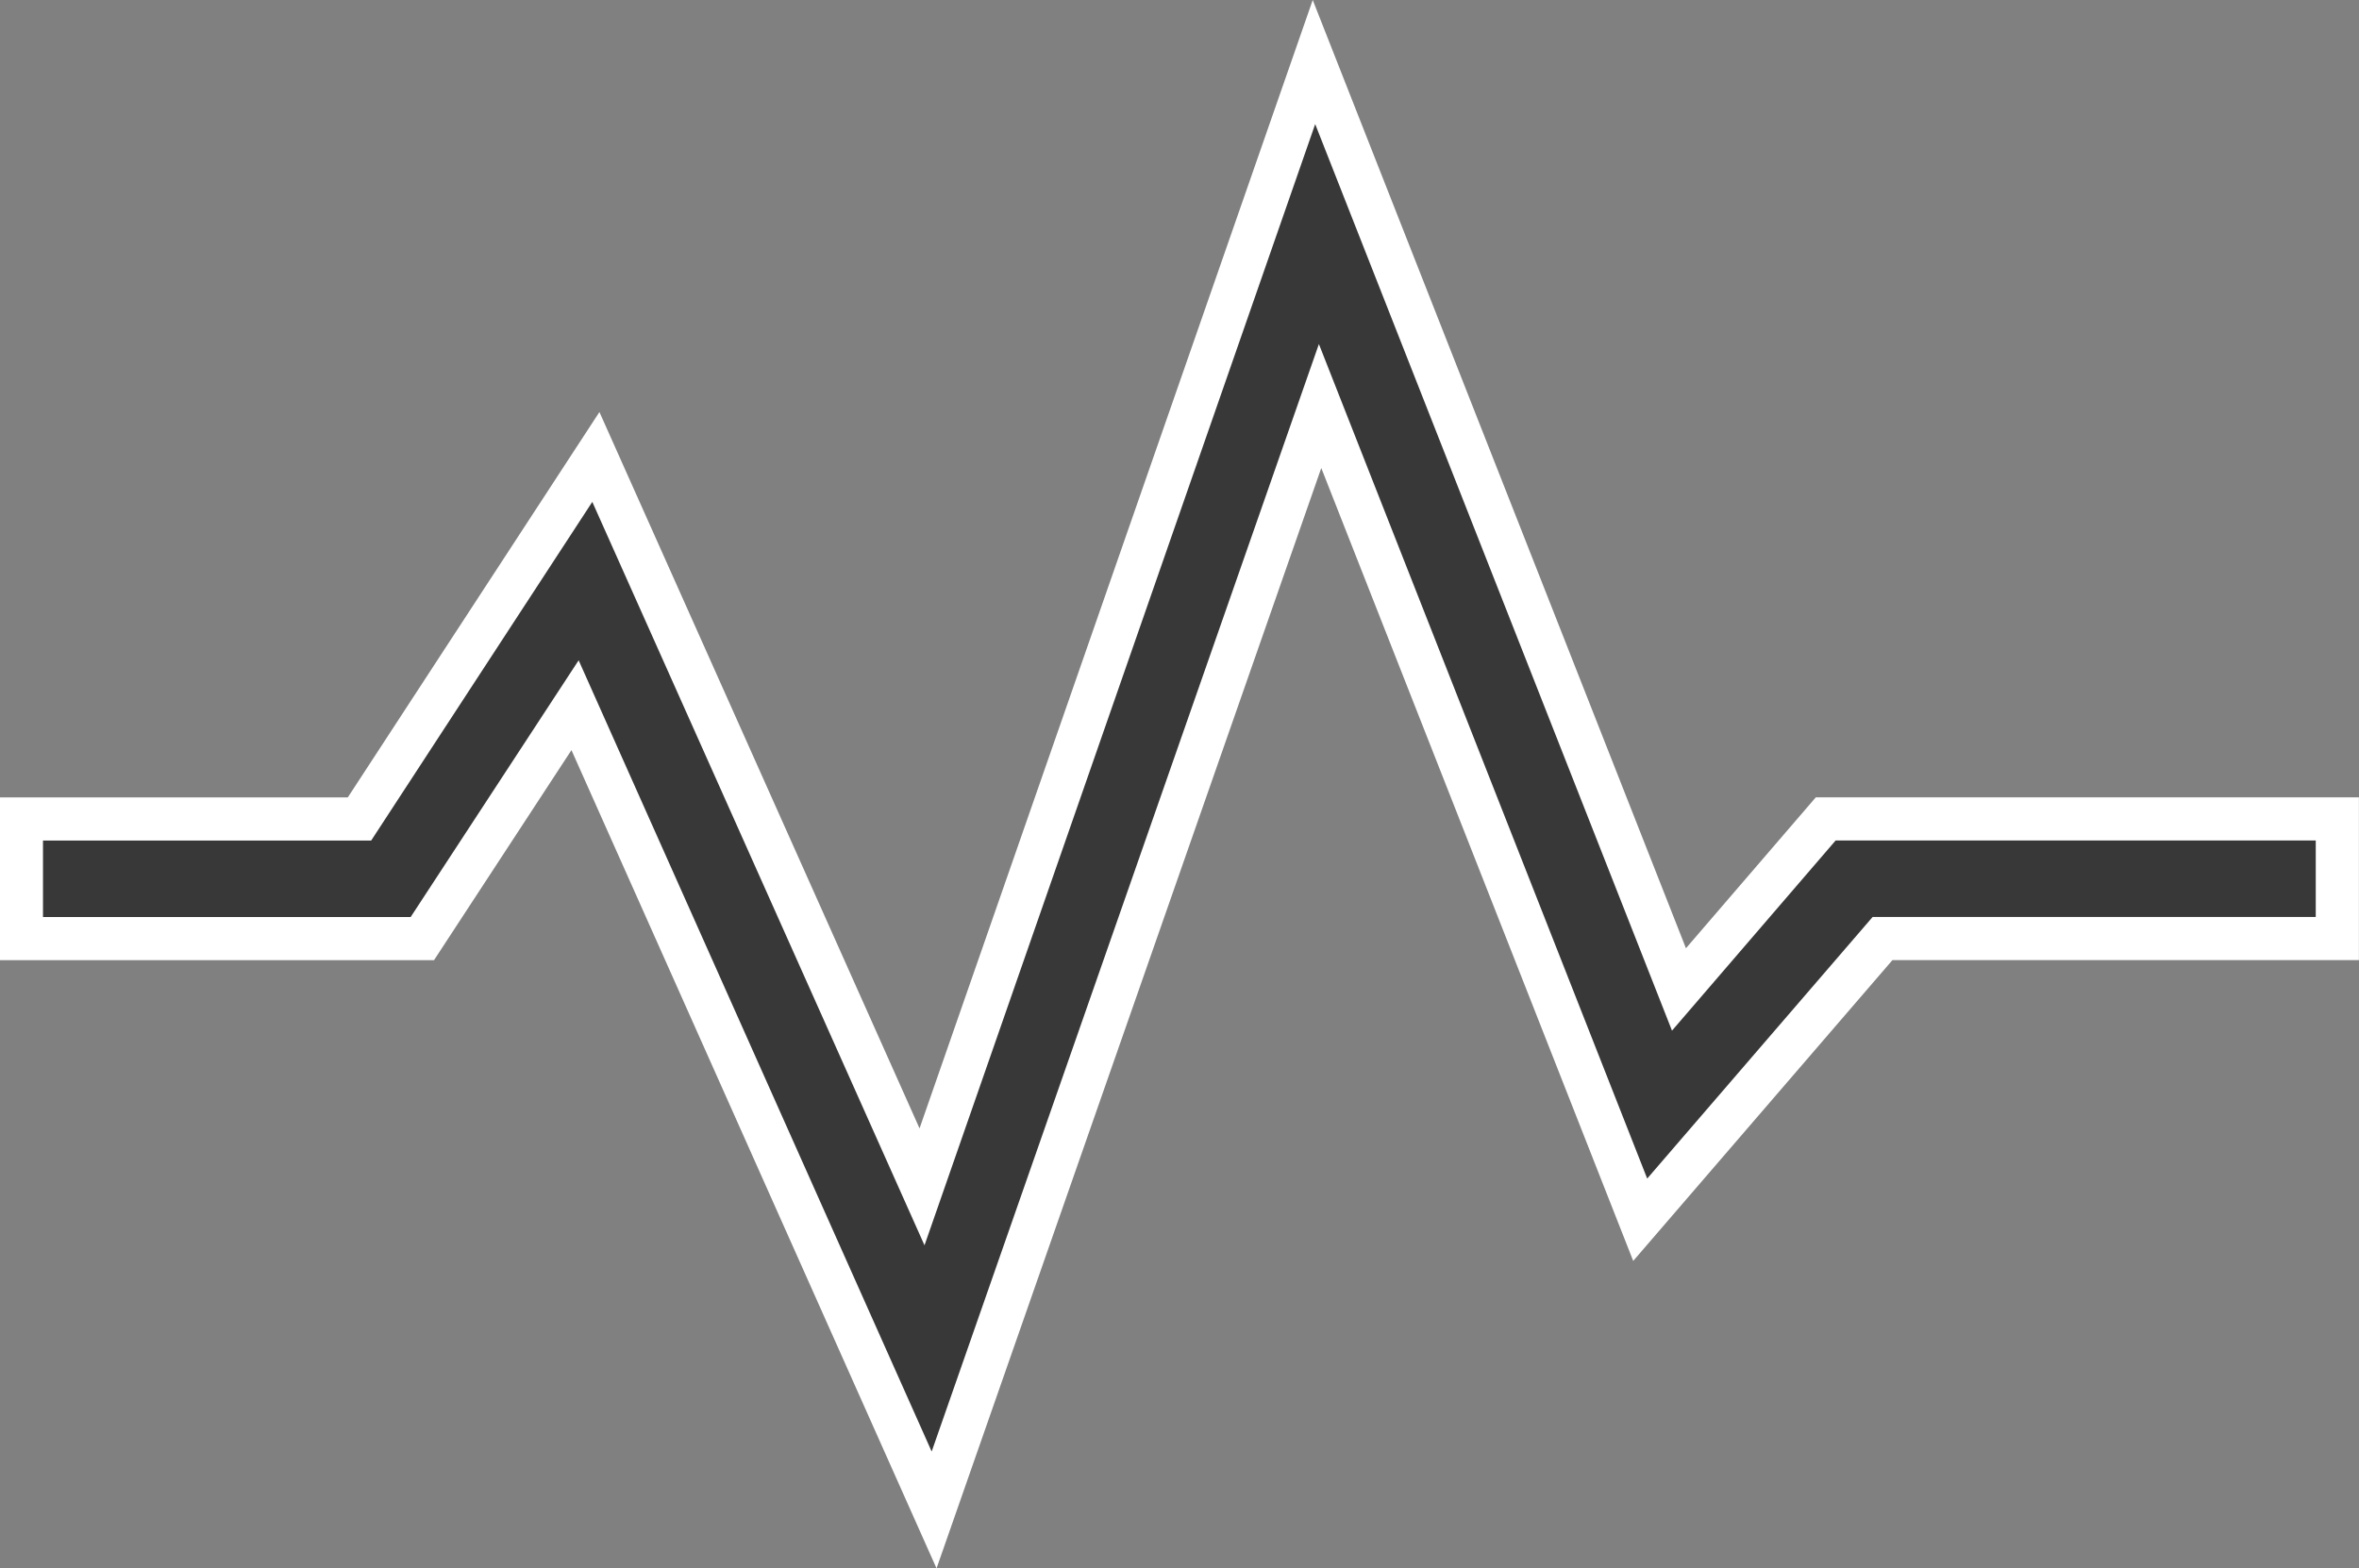 <svg xmlns="http://www.w3.org/2000/svg" width="27.325" height="18.17" viewBox="0 0 27.325 18.17">
  <rect x="0" y="0" width="27.325" height="18.17" fill="#808080" stroke="none"/>
  <g id="noun-health-570464" transform="translate(-133.033 -145.444)">
    <path id="Path_17" data-name="Path 17" d="M139.694,153.614l4.159,9.323,4.471-12.789,3.708,9.427,2.807-3.258h5.268v-1.386h-5.926l-1.7,1.976-4.228-10.744-4.54,13.031-3.778-8.456-2.738,4.194h-3.916v1.386h4.644Z" fill="#383839" stroke="#fff" stroke-width="0.5"/>
  </g>
</svg>
